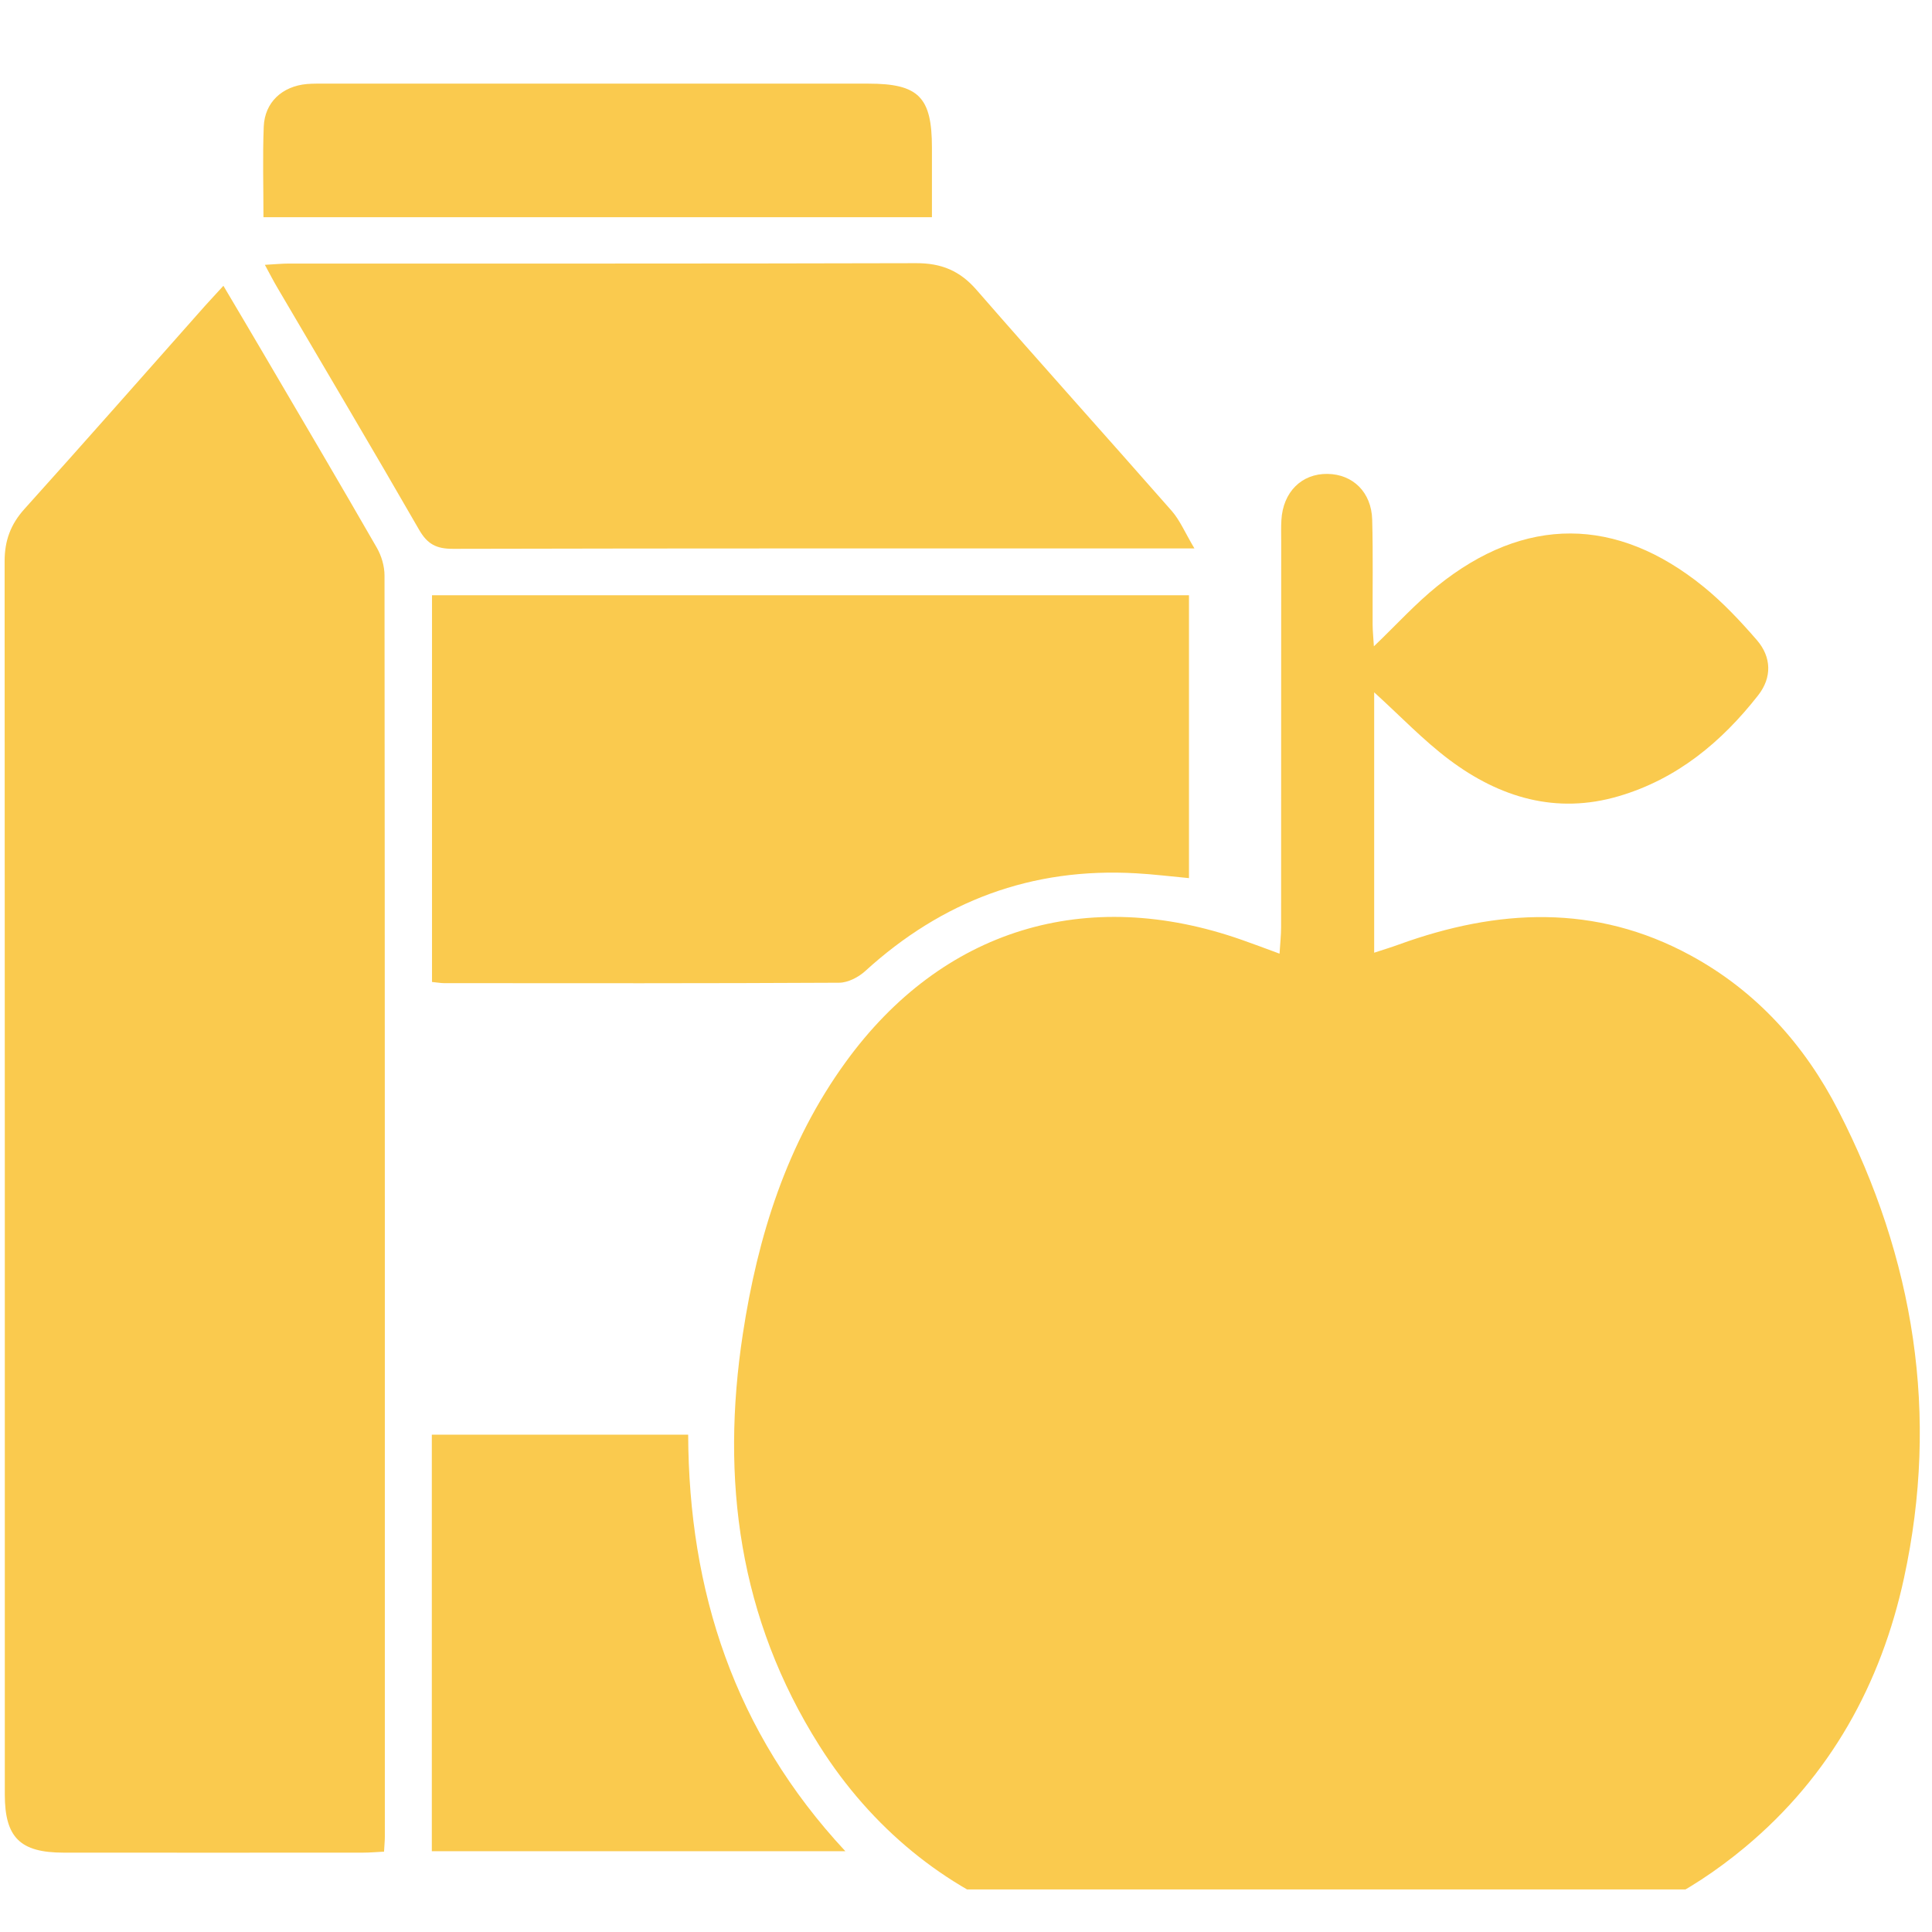 <svg width="41" height="41" viewBox="0 0 41 41" fill="none" xmlns="http://www.w3.org/2000/svg">
<g clip-path="url(#clip0_545_3204)">
<path d="M29.162 14.692C29.162 16.51 29.162 18.33 29.162 20.218C29.359 20.153 29.526 20.103 29.689 20.043C31.783 19.284 33.857 19.178 35.873 20.273C37.275 21.034 38.299 22.177 39.013 23.569C40.626 26.712 41.157 30.025 40.406 33.487C39.919 35.736 38.839 37.692 37.04 39.194C34.596 41.234 31.808 41.721 28.758 40.84C28.366 40.726 28.016 40.691 27.607 40.817C23.613 42.053 19.609 40.56 17.389 37.047C15.68 34.343 15.292 31.4 15.764 28.309C16.08 26.239 16.694 24.264 17.948 22.537C19.991 19.721 23.05 18.782 26.358 19.947C26.601 20.032 26.842 20.123 27.154 20.238C27.168 20.012 27.187 19.842 27.187 19.672C27.189 16.945 27.188 14.22 27.189 11.494C27.189 11.342 27.184 11.19 27.193 11.039C27.226 10.442 27.623 10.047 28.176 10.057C28.712 10.066 29.104 10.447 29.12 11.027C29.14 11.769 29.126 12.512 29.129 13.253C29.13 13.397 29.146 13.54 29.156 13.716C29.631 13.262 30.037 12.812 30.505 12.435C32.356 10.944 34.303 10.95 36.154 12.453C36.565 12.787 36.934 13.181 37.282 13.582C37.595 13.943 37.607 14.377 37.311 14.755C36.535 15.746 35.59 16.532 34.353 16.896C33.024 17.288 31.826 16.924 30.761 16.127C30.202 15.708 29.717 15.195 29.162 14.692Z" fill="#FACA4E"/>
<path d="M4.741 6.065C5.051 6.59 5.33 7.057 5.604 7.526C6.404 8.889 7.207 10.25 7.994 11.619C8.095 11.793 8.16 12.014 8.16 12.213C8.168 21.134 8.168 30.055 8.167 38.976C8.167 39.066 8.157 39.156 8.15 39.295C7.997 39.302 7.851 39.316 7.703 39.316C5.584 39.317 3.466 39.318 1.347 39.316C0.427 39.315 0.102 38.994 0.102 38.081C0.102 29.357 0.104 20.633 0.098 11.909C0.098 11.474 0.225 11.127 0.52 10.8C1.805 9.374 3.072 7.932 4.346 6.496C4.457 6.372 4.572 6.251 4.741 6.065Z" fill="#FACA4E"/>
<path d="M25.232 12.632C25.232 14.65 25.232 16.629 25.232 18.635C24.841 18.599 24.478 18.553 24.114 18.533C21.893 18.404 19.988 19.123 18.361 20.608C18.218 20.738 17.995 20.854 17.809 20.855C15.015 20.87 12.221 20.866 9.427 20.864C9.352 20.864 9.278 20.849 9.168 20.839C9.168 18.109 9.168 15.391 9.168 12.632C14.505 12.632 19.851 12.632 25.232 12.632Z" fill="#FACA4E"/>
<path d="M5.621 5.62C5.841 5.608 5.99 5.593 6.138 5.593C10.572 5.592 15.007 5.597 19.441 5.585C19.975 5.583 20.369 5.745 20.721 6.149C22.09 7.722 23.487 9.271 24.863 10.839C25.042 11.043 25.149 11.306 25.348 11.639C25.041 11.639 24.877 11.639 24.713 11.639C19.68 11.639 14.647 11.635 9.615 11.647C9.263 11.648 9.071 11.55 8.895 11.244C7.903 9.519 6.886 7.81 5.88 6.094C5.799 5.956 5.726 5.814 5.621 5.62Z" fill="#FACA4E"/>
<path d="M17.94 39.286C14.97 39.286 12.083 39.286 9.164 39.286C9.164 36.342 9.164 33.413 9.164 30.446C10.963 30.446 12.763 30.446 14.604 30.446C14.618 33.763 15.578 36.749 17.94 39.286Z" fill="#FACA4E"/>
<path d="M5.591 4.609C5.591 3.952 5.572 3.319 5.597 2.687C5.618 2.171 5.988 1.83 6.514 1.783C6.651 1.772 6.79 1.775 6.928 1.775C10.761 1.775 14.595 1.774 18.429 1.775C19.496 1.775 19.777 2.061 19.777 3.132C19.777 3.615 19.777 4.097 19.777 4.61C15.051 4.609 10.351 4.609 5.591 4.609Z" fill="#FACA4E"/>
</g>
<defs>
<clipPath id="clip0_545_3204">
<rect width="40.645" height="39.484" fill="white" transform="translate(0.098 0.613)"/>
</clipPath>
</defs>
</svg>
